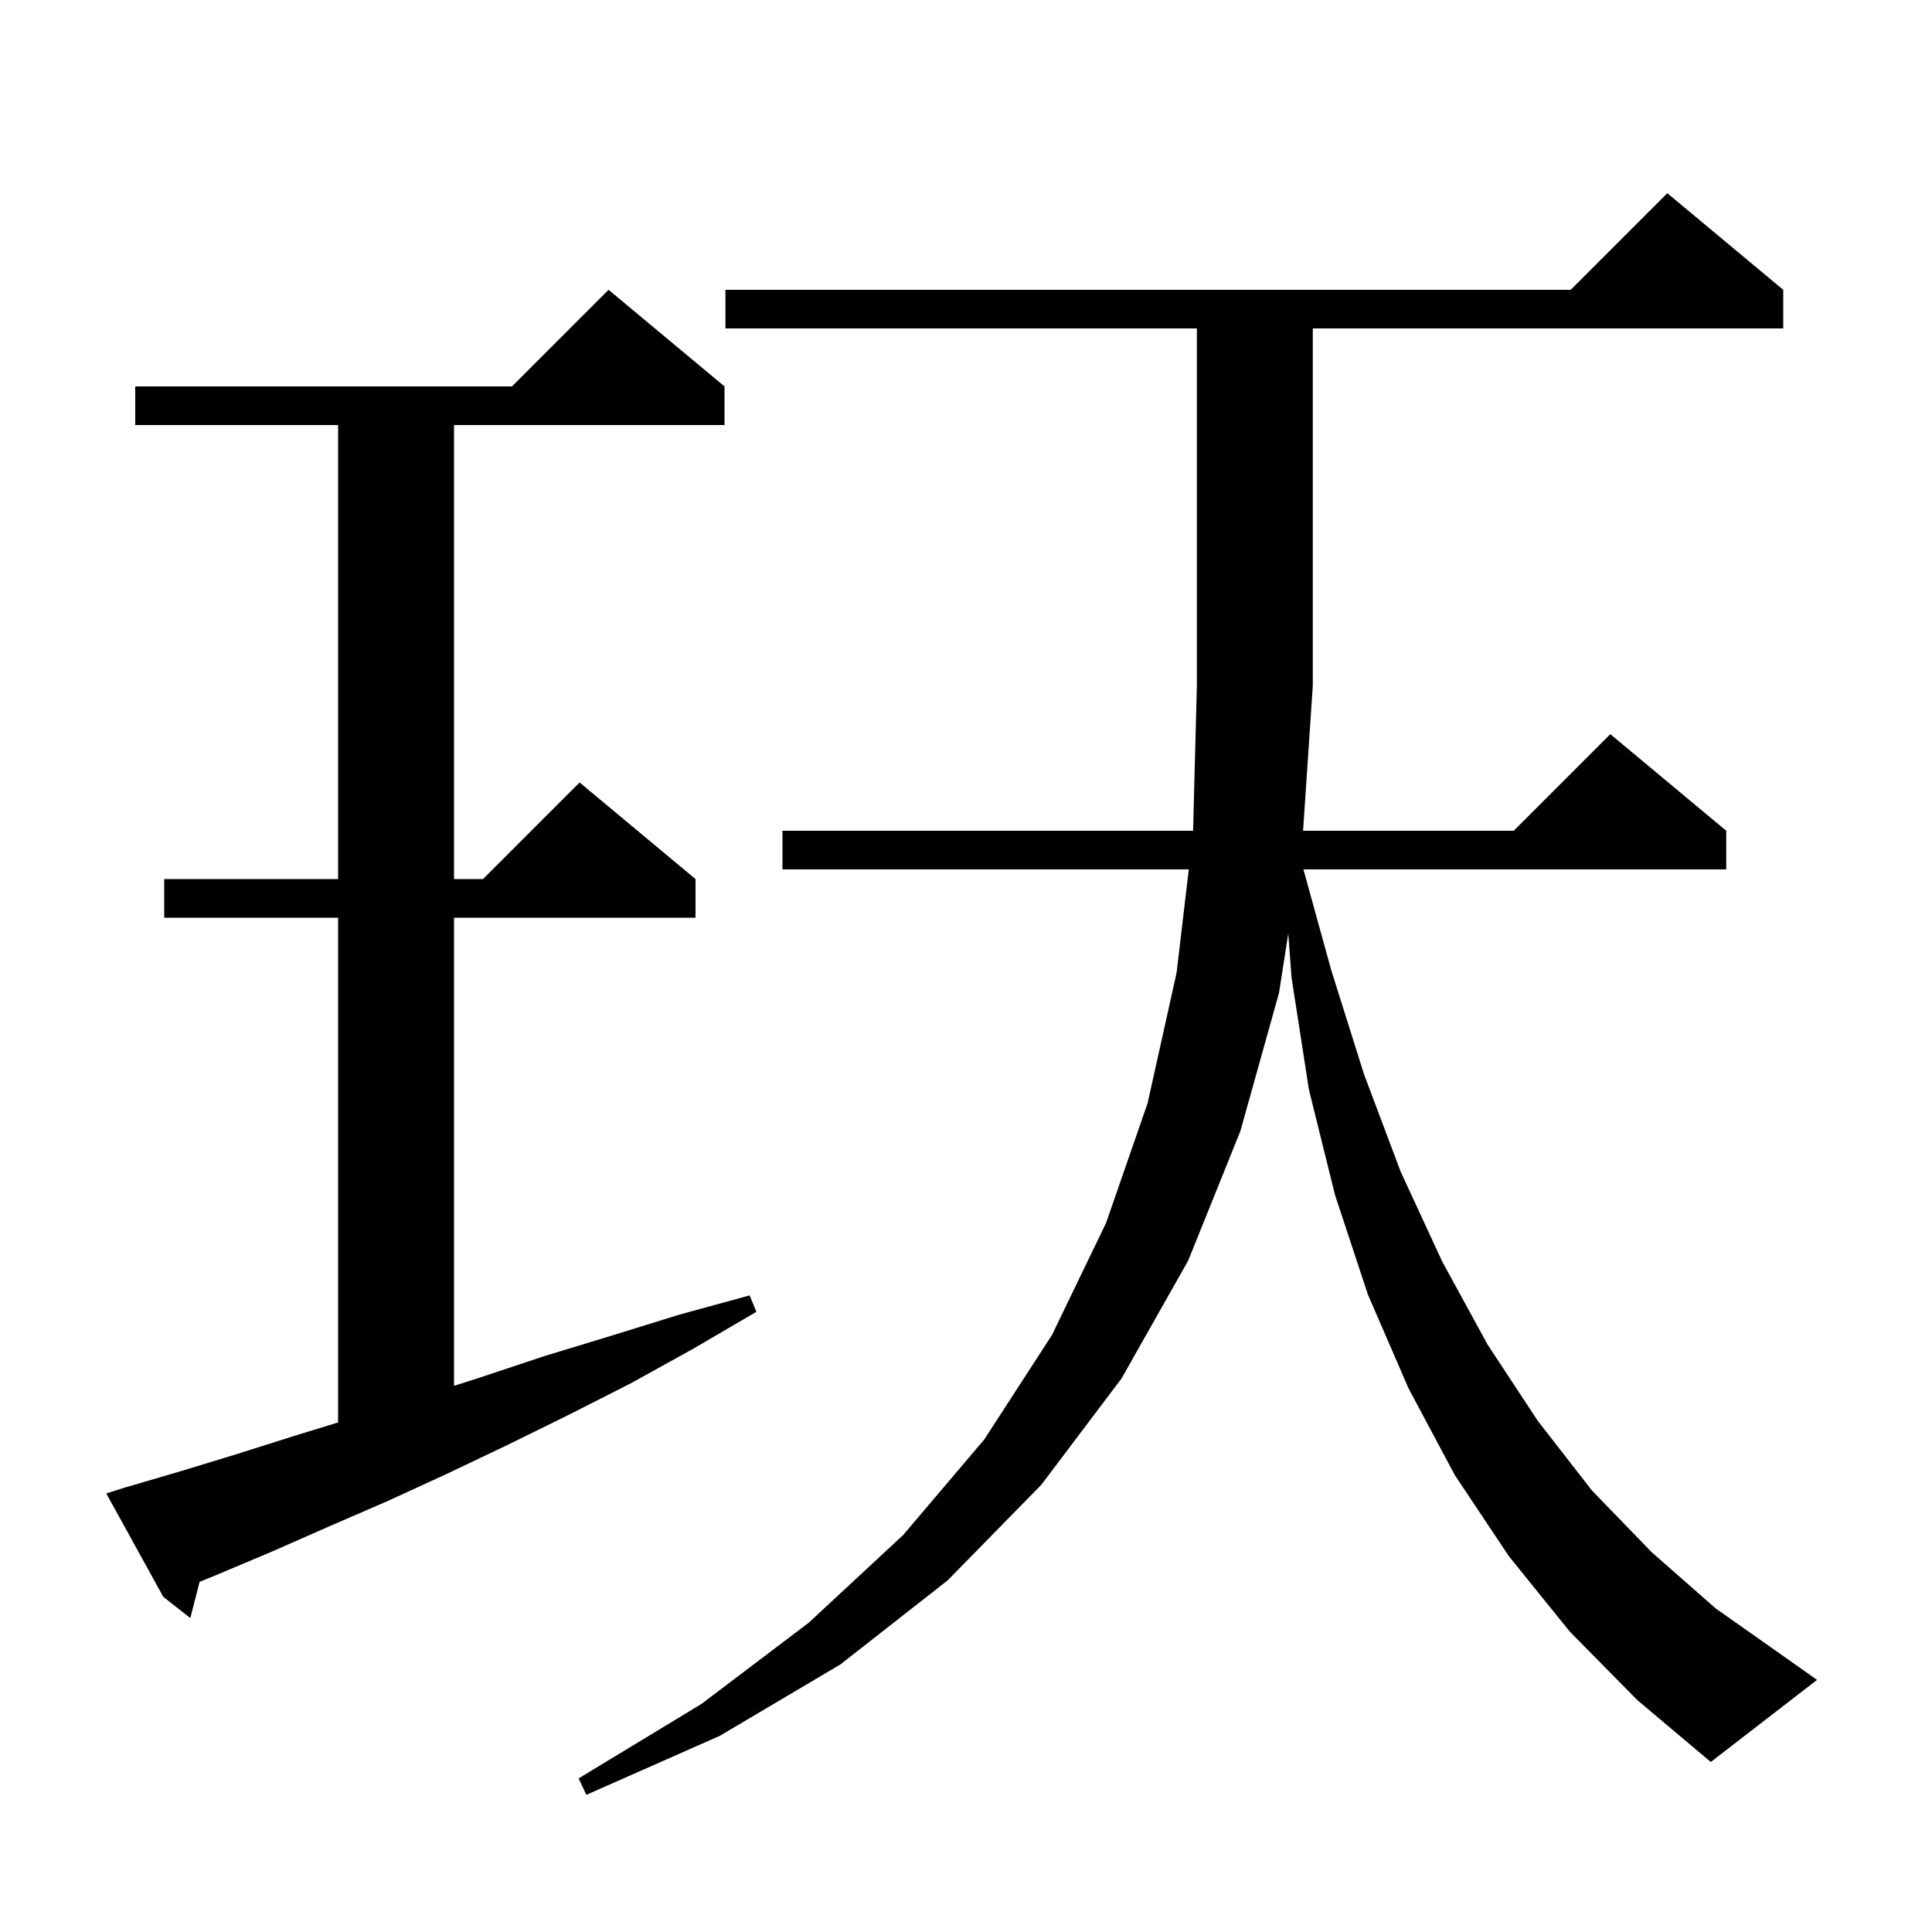 <svg xmlns="http://www.w3.org/2000/svg" xmlns:xlink="http://www.w3.org/1999/xlink" version="1.1" baseProfile="full" viewBox="0 0 200 200" width="200" height="200"><g fill="currentColor"><path d="M 162.5 168.9 L 156.2 161.1 L 150.6 152.7 L 145.8 143.7 L 141.6 134.0 L 138.2 123.7 L 135.5 112.8 L 133.7 101.2 L 133.361 96.636 L 132.4 102.8 L 128.4 117.1 L 123.0 130.5 L 116.1 142.7 L 107.8 153.7 L 98.1 163.6 L 87.0 172.3 L 74.5 179.7 L 60.7 185.8 L 59.9 184.1 L 72.6 176.4 L 83.7 168.0 L 93.5 158.9 L 101.9 149.0 L 108.9 138.2 L 114.5 126.6 L 118.8 114.2 L 121.8 100.7 L 123.063 90.0 L 81.0 90.0 L 81.0 86.0 L 123.508 86.0 L 123.9 71.0 L 123.9 34.0 L 75.1 34.0 L 75.1 30.0 L 162.6 30.0 L 172.6 20.0 L 184.6 30.0 L 184.6 34.0 L 135.9 34.0 L 135.9 71.0 L 134.894 86.0 L 156.7 86.0 L 166.7 76.0 L 178.7 86.0 L 178.7 90.0 L 134.931 90.0 L 137.8 100.4 L 141.2 111.2 L 145.0 121.3 L 149.3 130.6 L 154.0 139.2 L 159.2 147.1 L 164.8 154.3 L 171.0 160.7 L 177.6 166.5 L 184.7 171.5 L 188.1 173.9 L 177.1 182.4 L 169.5 176.0 Z M 12.9 154.0 L 18.7 152.3 L 24.6 150.5 L 30.6 148.6 L 35.0 147.252 L 35.0 95.0 L 17.0 95.0 L 17.0 91.0 L 35.0 91.0 L 35.0 44.0 L 14.0 44.0 L 14.0 40.0 L 53.0 40.0 L 63.0 30.0 L 75.0 40.0 L 75.0 44.0 L 47.0 44.0 L 47.0 91.0 L 50.0 91.0 L 60.0 81.0 L 72.0 91.0 L 72.0 95.0 L 47.0 95.0 L 47.0 143.459 L 49.7 142.6 L 56.3 140.4 L 63.2 138.3 L 70.3 136.1 L 77.6 134.1 L 78.3 135.8 L 71.8 139.6 L 65.3 143.2 L 58.8 146.5 L 52.5 149.6 L 46.2 152.6 L 40.1 155.4 L 34.1 158.0 L 28.2 160.6 L 22.5 163.0 L 20.663 163.754 L 19.7 167.5 L 16.9 165.3 L 11.0 154.6 Z "/></g></svg>